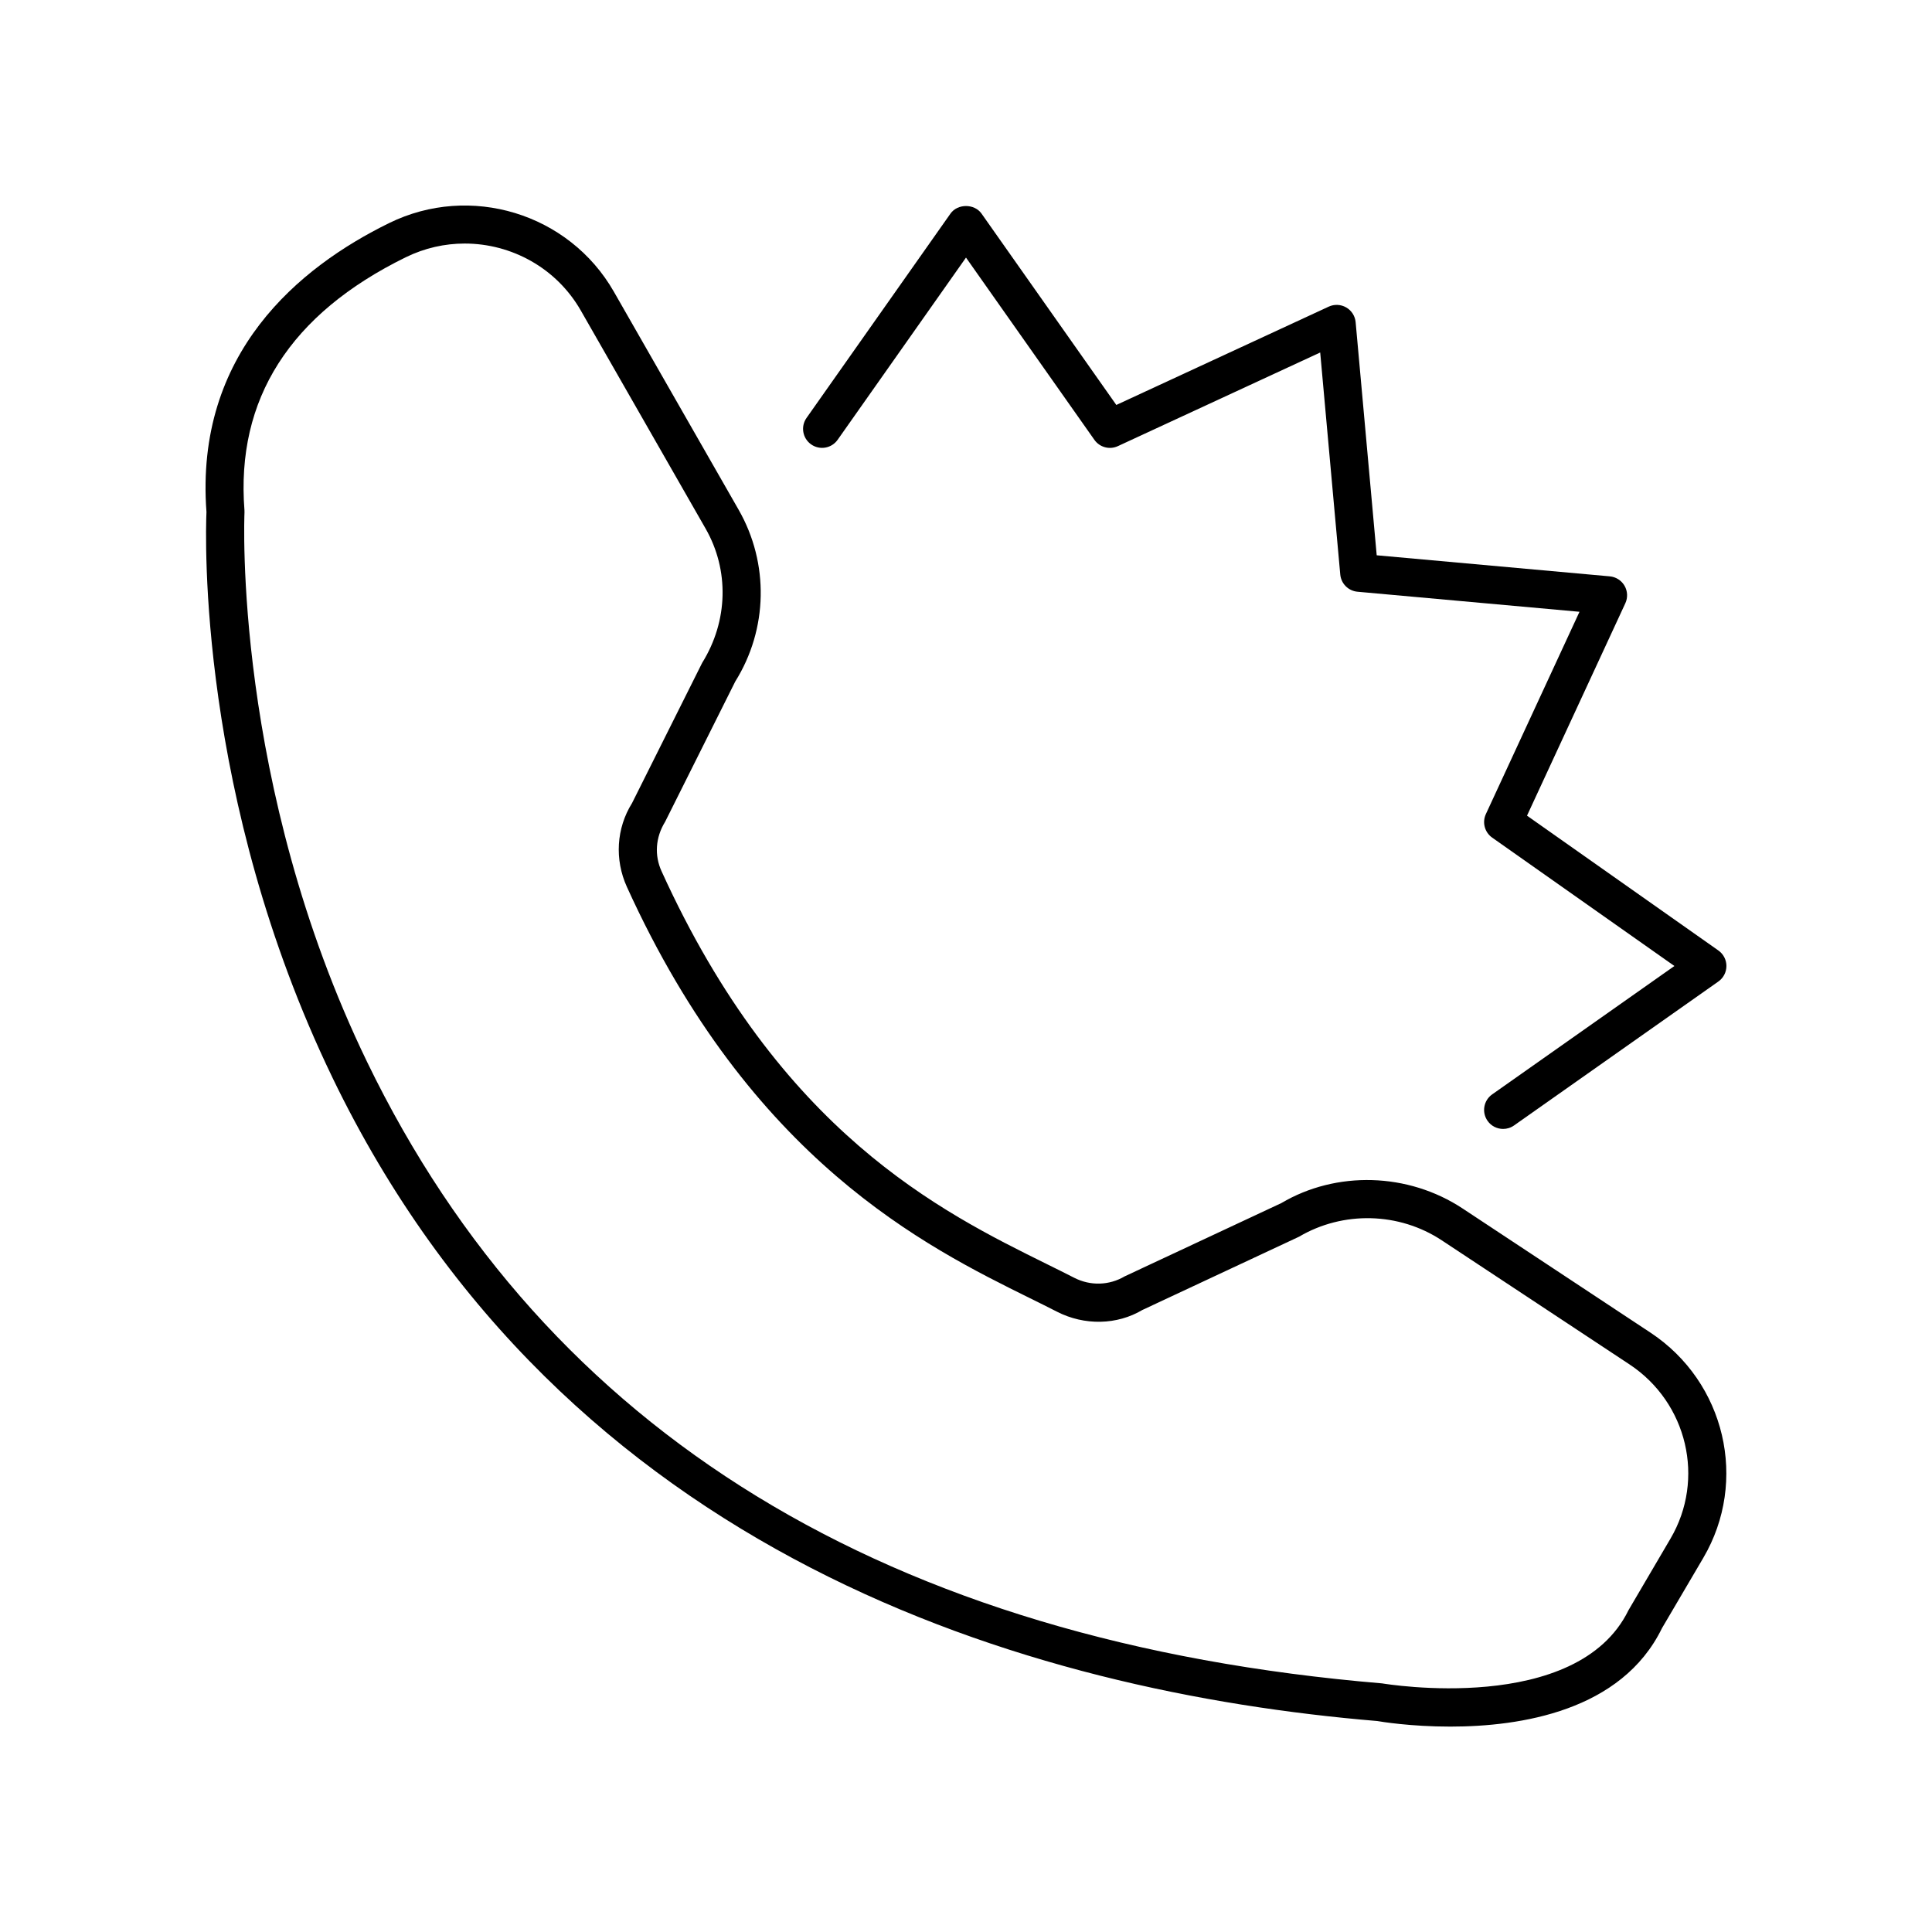 <?xml version="1.0" encoding="UTF-8"?>
<!-- Uploaded to: ICON Repo, www.iconrepo.com, Generator: ICON Repo Mixer Tools -->
<svg fill="#000000" width="800px" height="800px" version="1.1" viewBox="144 144 512 512" xmlns="http://www.w3.org/2000/svg">
 <g>
  <path d="m232.05 429.47c61.285 126.98 184.66 162.9 276.93 170.62 0.863 0.152 8.789 1.477 19.352 1.477 18.617 0 45.414-4.125 56.117-26.094l10.945-18.621c11.973-20.371 5.824-46.586-14.004-59.691l-49.746-32.875c-14.496-9.582-33.531-10.059-48.078-1.453l-41.512 19.414c-4.106 2.426-9.109 2.566-13.387 0.371-2.254-1.156-4.676-2.356-7.246-3.625-28.141-13.902-70.664-34.918-102.11-104.13-1.898-4.176-1.625-8.91 0.957-13.086l18.586-37.172c8.672-13.883 9.012-31.328 0.887-45.527l-33.066-57.789c-11.875-20.746-38.043-28.734-59.559-18.168-23.832 11.691-51.539 34.453-48.398 76.559-0.262 6.051-2.379 75.777 33.34 149.79zm19.496-217.3c5.012-2.457 10.344-3.629 15.605-3.629 12.344 0 24.293 6.434 30.77 17.754l33.07 57.789c6.277 10.973 6.016 24.453-0.918 35.598l-18.586 37.172c-4.144 6.633-4.648 14.926-1.355 22.18 32.934 72.488 79.188 95.344 106.82 109 2.523 1.246 4.898 2.418 7.109 3.555 7.367 3.785 16.004 3.535 22.68-0.43l41.512-19.414c11.684-6.887 26.531-6.512 37.832 0.957l49.746 32.875c15.352 10.145 20.125 30.426 10.867 46.176l-11.129 18.965c-13.641 27.973-64.352 19.547-65.309 19.395-130.88-10.98-221.37-66.383-268.96-164.66-35.605-73.523-32.543-144.89-32.508-145.6 0.012-0.215 0.012-0.43-0.008-0.641-2.301-29.441 12.086-51.996 42.762-67.043z"/>
  <path d="m599.38 395.88-50.707-35.719 26.055-56.289c0.688-1.484 0.613-3.215-0.207-4.633-0.82-1.418-2.277-2.352-3.91-2.5l-61.77-5.582-5.582-61.77c-0.148-1.637-1.082-3.094-2.5-3.914-1.422-0.82-3.152-0.895-4.633-0.211l-56.289 26.055-35.719-50.707c-1.883-2.68-6.352-2.68-8.234 0l-38.141 54.141c-1.605 2.273-1.059 5.418 1.219 7.019 2.277 1.605 5.414 1.055 7.019-1.219l34.016-48.289 34.023 48.293c1.402 1.992 4.023 2.699 6.234 1.672l53.613-24.812 5.316 58.832c0.219 2.426 2.141 4.348 4.566 4.566l58.832 5.316-24.812 53.613c-1.02 2.211-0.316 4.832 1.672 6.234l48.293 34.023-48.293 34.023c-2.277 1.602-2.82 4.746-1.219 7.019 0.98 1.395 2.539 2.137 4.121 2.137 1 0 2.016-0.297 2.894-0.922l54.141-38.141c1.344-0.941 2.141-2.481 2.141-4.117 0-1.641-0.797-3.176-2.141-4.121z"/>
 </g>
</svg>